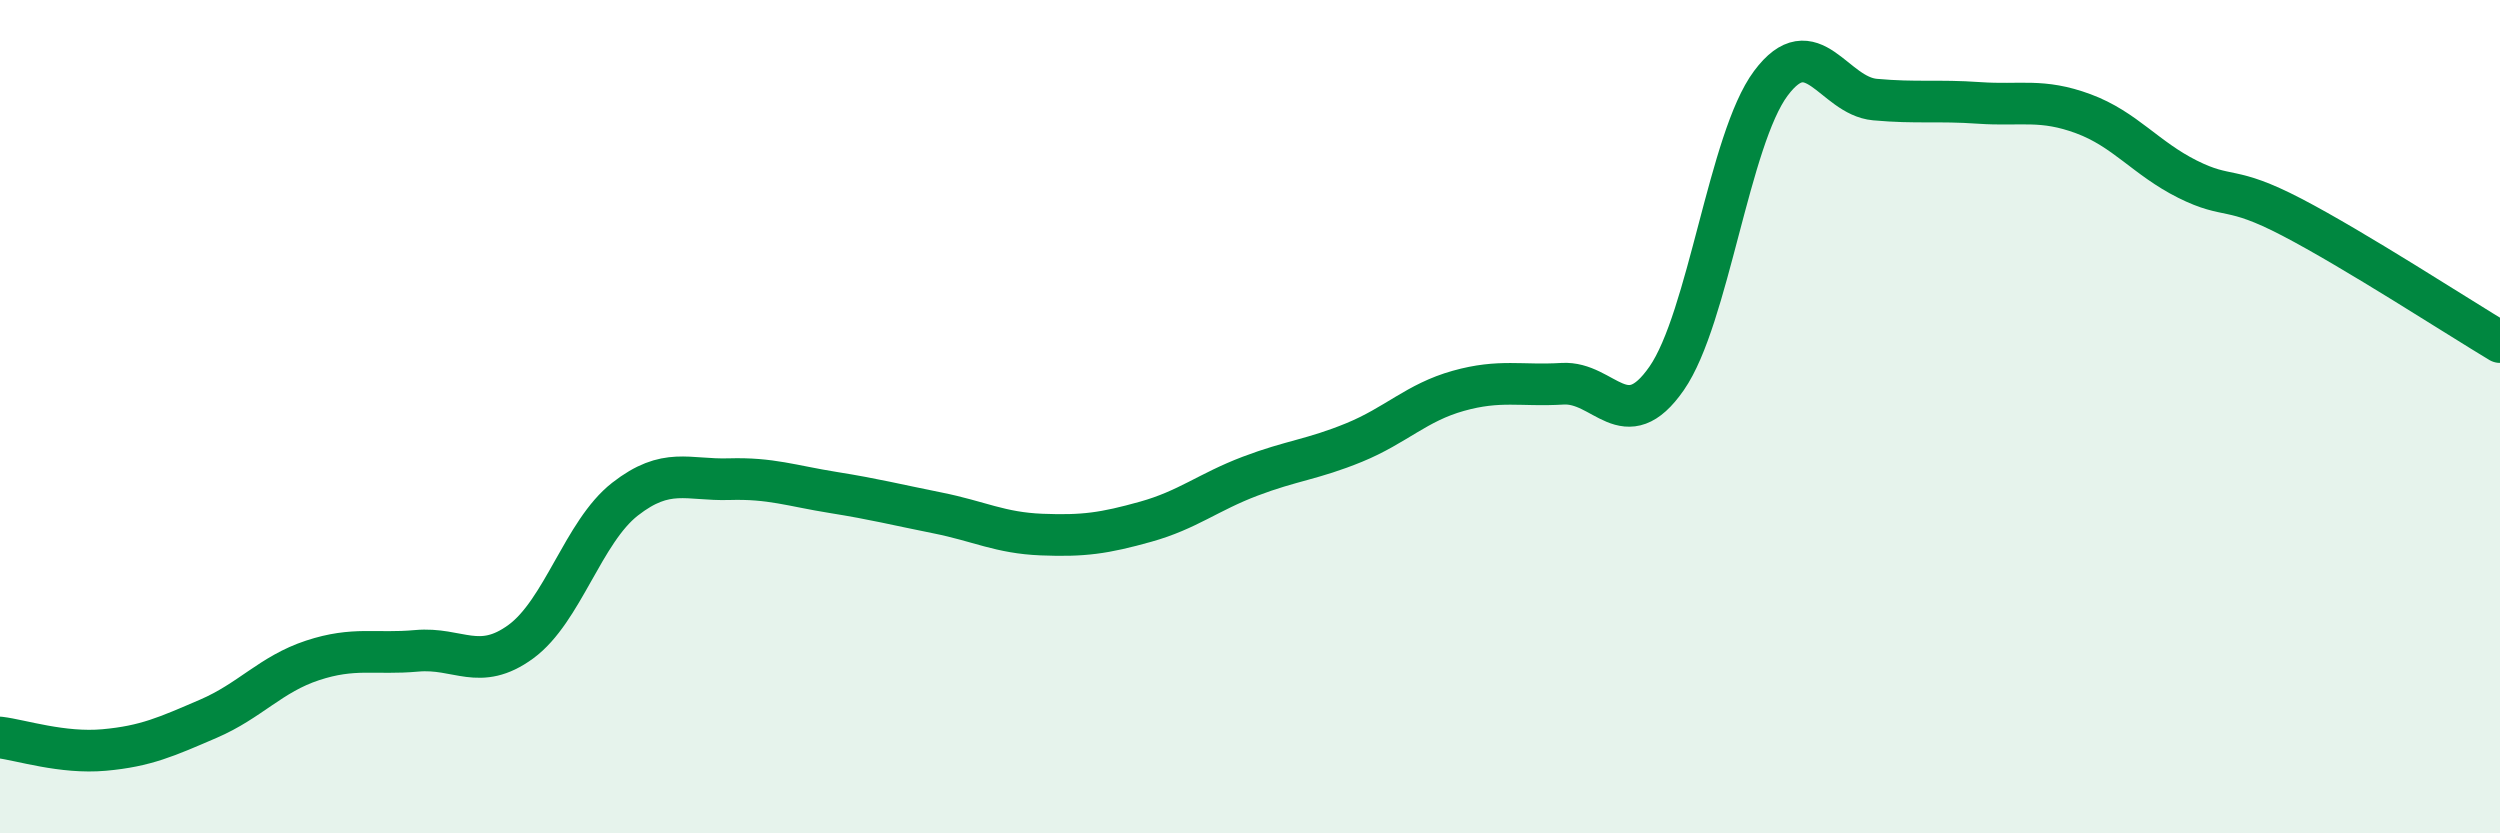 
    <svg width="60" height="20" viewBox="0 0 60 20" xmlns="http://www.w3.org/2000/svg">
      <path
        d="M 0,17.7 C 0.5,17.76 1.5,18.09 2.5,18 C 3.5,17.91 4,17.68 5,17.25 C 6,16.82 6.5,16.18 7.5,15.85 C 8.5,15.52 9,15.71 10,15.62 C 11,15.53 11.5,16.13 12.5,15.4 C 13.5,14.67 14,12.76 15,11.98 C 16,11.2 16.5,11.53 17.5,11.5 C 18.5,11.47 19,11.66 20,11.82 C 21,11.98 21.5,12.11 22.5,12.31 C 23.5,12.51 24,12.79 25,12.83 C 26,12.87 26.5,12.8 27.5,12.52 C 28.5,12.24 29,11.81 30,11.43 C 31,11.05 31.5,11.03 32.5,10.62 C 33.5,10.21 34,9.66 35,9.38 C 36,9.1 36.5,9.27 37.5,9.21 C 38.5,9.15 39,10.52 40,9.08 C 41,7.64 41.5,3.34 42.5,2 C 43.5,0.66 44,2.3 45,2.39 C 46,2.48 46.5,2.4 47.5,2.47 C 48.5,2.54 49,2.36 50,2.73 C 51,3.1 51.5,3.8 52.5,4.3 C 53.5,4.8 53.5,4.43 55,5.21 C 56.5,5.99 59,7.61 60,8.21L60 20L0 20Z"
        fill="#008740"
        opacity="0.1"
        stroke-linecap="round"
        stroke-linejoin="round"
      />
      <path
        d="M 0,17.7 C 0.5,17.76 1.5,18.09 2.5,18 C 3.5,17.91 4,17.68 5,17.25 C 6,16.82 6.5,16.18 7.5,15.85 C 8.5,15.52 9,15.71 10,15.62 C 11,15.53 11.5,16.13 12.5,15.4 C 13.5,14.67 14,12.76 15,11.98 C 16,11.2 16.5,11.53 17.5,11.5 C 18.5,11.47 19,11.66 20,11.82 C 21,11.98 21.5,12.11 22.5,12.31 C 23.5,12.51 24,12.79 25,12.83 C 26,12.87 26.5,12.8 27.5,12.52 C 28.5,12.24 29,11.81 30,11.43 C 31,11.05 31.5,11.03 32.5,10.62 C 33.5,10.21 34,9.66 35,9.38 C 36,9.1 36.5,9.27 37.5,9.21 C 38.5,9.15 39,10.52 40,9.08 C 41,7.64 41.5,3.34 42.5,2 C 43.5,0.66 44,2.3 45,2.39 C 46,2.48 46.5,2.4 47.5,2.47 C 48.5,2.54 49,2.36 50,2.73 C 51,3.1 51.5,3.8 52.5,4.3 C 53.5,4.8 53.5,4.43 55,5.21 C 56.5,5.99 59,7.61 60,8.21"
        stroke="#008740"
        stroke-width="1"
        fill="none"
        stroke-linecap="round"
        stroke-linejoin="round"
      />
    </svg>
  